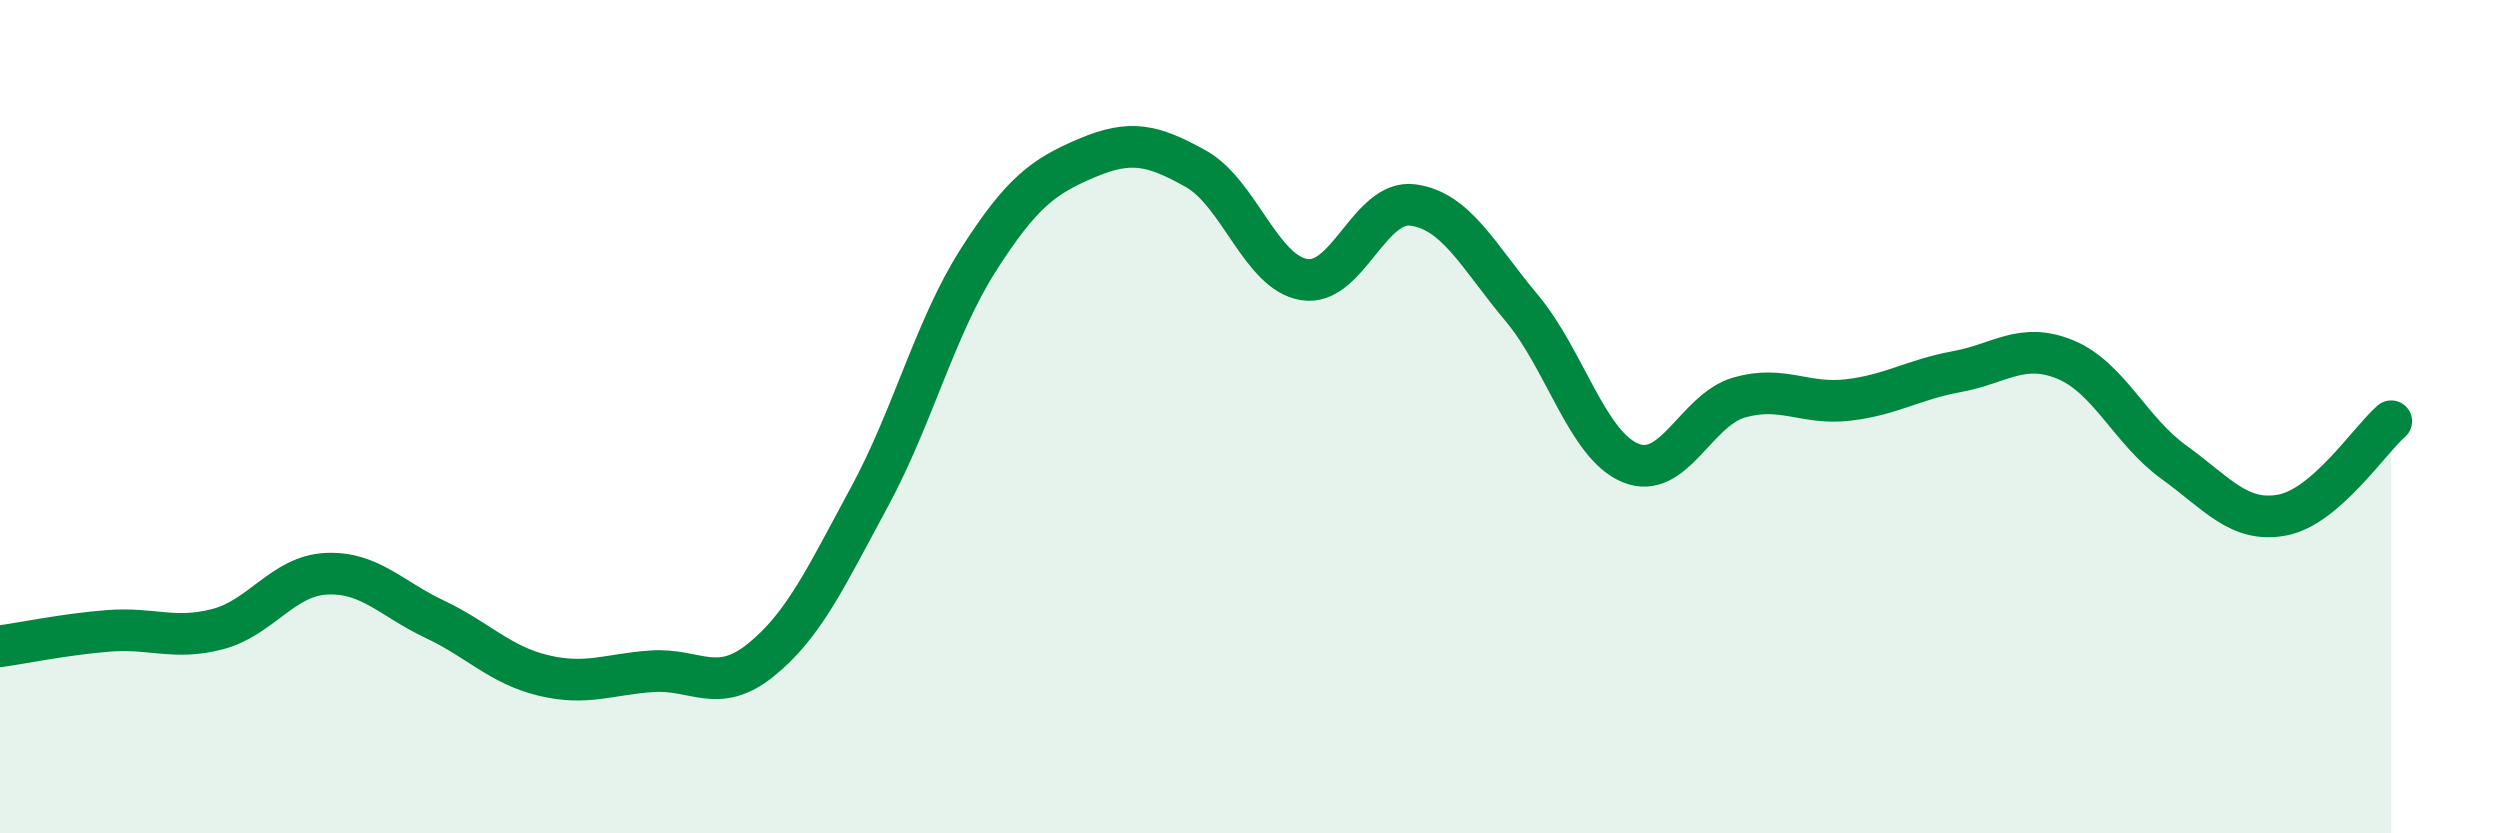 
    <svg width="60" height="20" viewBox="0 0 60 20" xmlns="http://www.w3.org/2000/svg">
      <path
        d="M 0,15.51 C 0.52,15.44 1.57,15.22 2.61,15.14 C 3.65,15.06 4.18,15.37 5.22,15.1 C 6.26,14.83 6.79,13.82 7.83,13.77 C 8.87,13.72 9.39,14.37 10.43,14.86 C 11.47,15.35 12,15.96 13.04,16.21 C 14.08,16.46 14.61,16.18 15.65,16.11 C 16.69,16.04 17.22,16.68 18.26,15.84 C 19.3,15 19.83,13.84 20.87,11.92 C 21.91,10 22.44,7.87 23.48,6.24 C 24.52,4.61 25.05,4.23 26.09,3.79 C 27.13,3.35 27.66,3.47 28.7,4.05 C 29.74,4.63 30.26,6.54 31.3,6.71 C 32.34,6.88 32.87,4.78 33.91,4.92 C 34.95,5.06 35.48,6.15 36.52,7.39 C 37.56,8.63 38.09,10.68 39.13,11.11 C 40.17,11.54 40.7,9.84 41.74,9.54 C 42.78,9.24 43.31,9.72 44.35,9.6 C 45.39,9.48 45.92,9.11 46.96,8.92 C 48,8.73 48.53,8.2 49.57,8.63 C 50.61,9.06 51.13,10.34 52.17,11.09 C 53.21,11.84 53.74,12.56 54.78,12.36 C 55.82,12.16 56.87,10.56 57.39,10.11L57.39 20L0 20Z"
        fill="#008740"
        opacity="0.1"
        stroke-linecap="round"
        stroke-linejoin="round"
      />
      <path
        d="M 0,15.51 C 0.52,15.44 1.57,15.22 2.61,15.14 C 3.65,15.06 4.18,15.37 5.22,15.1 C 6.26,14.83 6.79,13.82 7.83,13.77 C 8.87,13.72 9.39,14.37 10.43,14.86 C 11.47,15.35 12,15.96 13.04,16.21 C 14.08,16.46 14.61,16.18 15.65,16.11 C 16.69,16.04 17.22,16.68 18.26,15.84 C 19.3,15 19.83,13.84 20.87,11.92 C 21.91,10 22.44,7.87 23.48,6.24 C 24.52,4.61 25.05,4.23 26.09,3.79 C 27.13,3.35 27.66,3.47 28.7,4.05 C 29.74,4.63 30.26,6.54 31.3,6.71 C 32.34,6.88 32.87,4.78 33.91,4.92 C 34.95,5.06 35.48,6.15 36.52,7.39 C 37.56,8.63 38.09,10.68 39.13,11.11 C 40.17,11.54 40.7,9.84 41.74,9.54 C 42.78,9.24 43.31,9.72 44.35,9.6 C 45.39,9.48 45.92,9.11 46.96,8.92 C 48,8.73 48.53,8.2 49.57,8.63 C 50.61,9.06 51.13,10.34 52.17,11.09 C 53.21,11.84 53.74,12.56 54.78,12.36 C 55.82,12.16 56.87,10.56 57.39,10.11"
        stroke="#008740"
        stroke-width="1"
        fill="none"
        stroke-linecap="round"
        stroke-linejoin="round"
      />
    </svg>
  